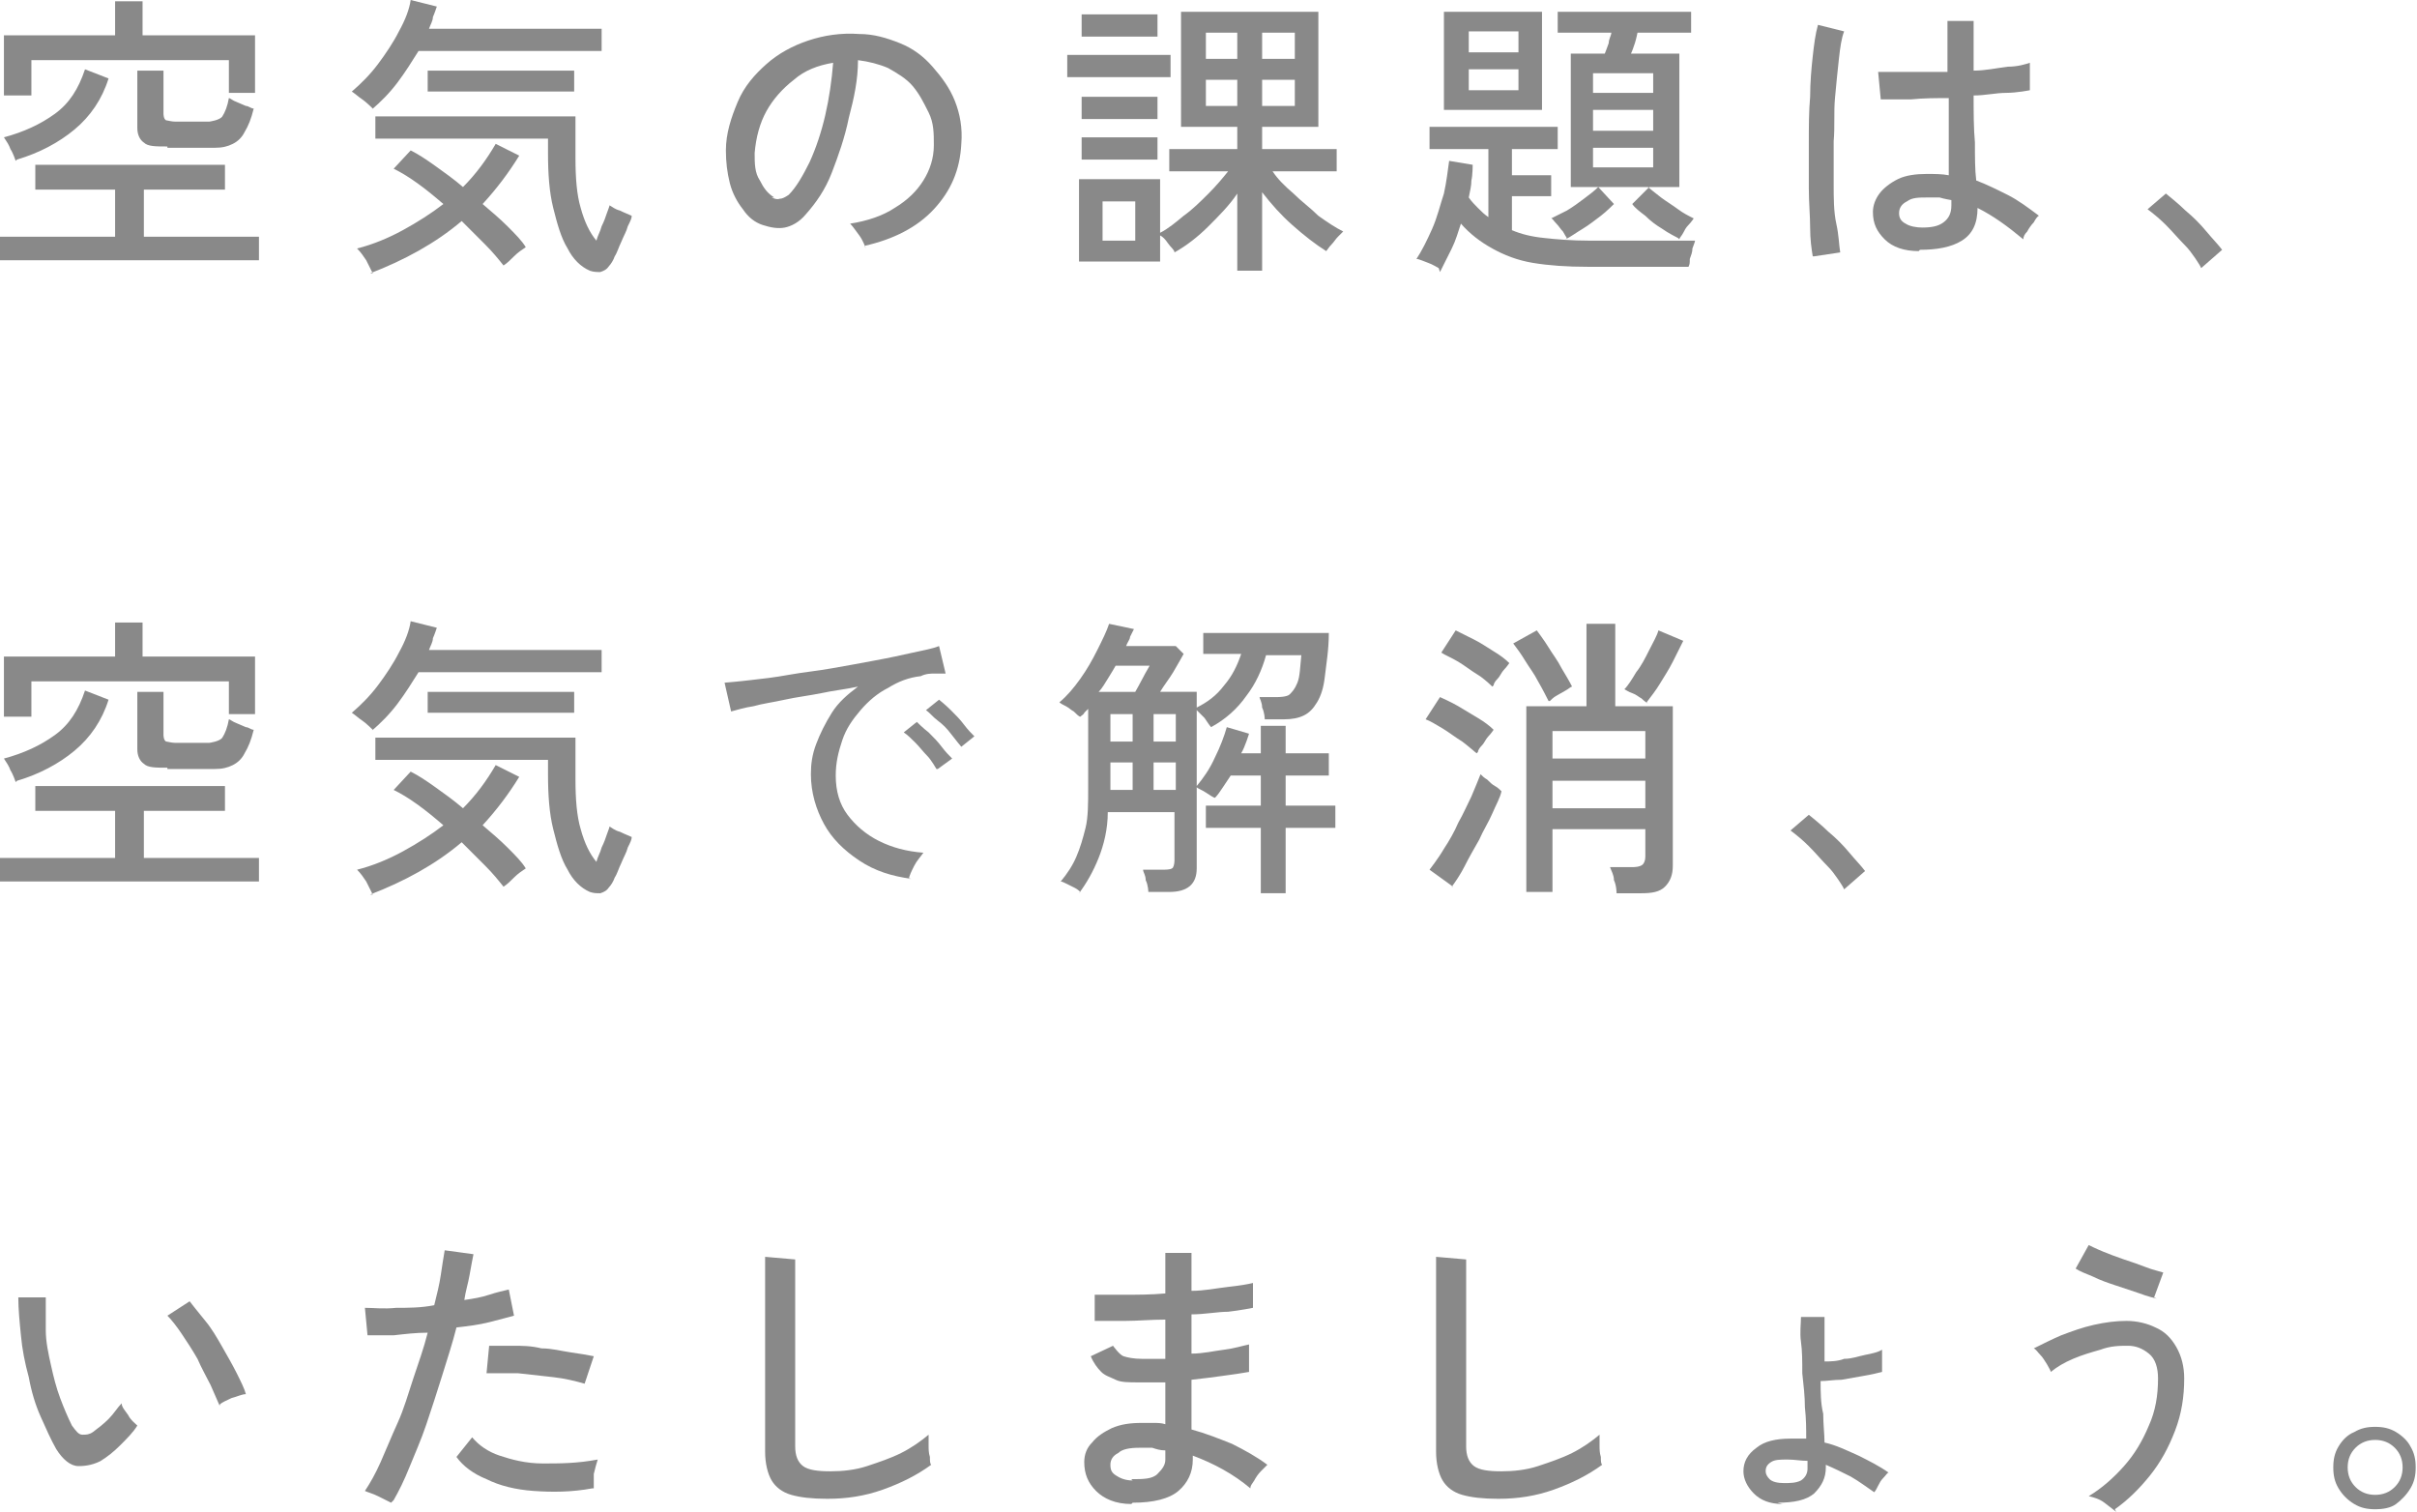 <?xml version="1.0" encoding="UTF-8"?><svg id="_レイヤー_2" xmlns="http://www.w3.org/2000/svg" viewBox="0 0 18.48 11.56"><defs><style>.cls-1{fill:#898989;}</style></defs><g id="layout"><path class="cls-1" d="M0,1.99v-.18h.88v-.36H.27v-.19h1.45v.19h-.62v.36h.88v.18H0ZM.03.73v-.46h.85V.01h.21v.26h.86v.44h-.2v-.25H.24v.27H.03ZM.12,1.23s-.02-.06-.04-.09c-.01-.03-.03-.06-.05-.09.15-.04.28-.1.39-.18.11-.08.18-.19.23-.34l.18.07c-.05.16-.14.29-.26.39-.12.1-.27.18-.44.23ZM1.28,1.12c-.09,0-.15,0-.18-.03-.03-.02-.05-.06-.05-.11v-.44h.2v.33s0,.04.02.05c.01,0,.04.01.07.01h.26s.08-.01.1-.04.04-.08.05-.14c.01,0,.03.02.06.03.02.01.05.02.07.03.02,0,.04.02.06.02-.02.08-.04.13-.07.18-.02.04-.05.07-.09.09-.04.02-.08.03-.14.03h-.36Z"/><path class="cls-1" d="M2.85.83s-.05-.05-.08-.07c-.03-.02-.05-.04-.08-.06.07-.06.14-.13.2-.21.06-.08.12-.17.16-.25.05-.09.08-.17.09-.24l.2.05s-.02.06-.03.08c0,.03-.02.06-.03.09h1.32v.17h-1.4c-.05.08-.1.16-.16.24-.06.08-.13.15-.2.21ZM2.85,2.09s-.03-.06-.05-.1c-.02-.03-.04-.06-.07-.09.12-.03.24-.08.35-.14.11-.06.22-.13.31-.2-.07-.06-.13-.11-.2-.16-.07-.05-.12-.08-.18-.11l.13-.14c.06.03.12.07.19.12.07.05.14.1.21.16.1-.1.18-.21.25-.33l.18.09c-.08.13-.17.25-.28.37.07.06.13.11.19.17.06.06.11.11.14.16-.03.02-.06.04-.09.07-.03.03-.05.05-.08.07-.04-.05-.08-.1-.14-.16-.06-.06-.12-.12-.18-.18-.2.17-.44.3-.7.4ZM4.51,2.07c-.07-.03-.13-.09-.17-.17-.05-.08-.08-.19-.11-.31-.03-.12-.04-.26-.04-.42v-.11h-1.32v-.17h1.53s0,.08,0,.14,0,.11,0,.18c0,.15.01.28.04.38.03.11.07.19.12.25.01-.04.03-.07.04-.11.02-.04.03-.07.04-.1.01-.03.02-.05.02-.06.02.01.04.03.08.04.04.02.07.03.09.04,0,.02-.01.04-.03.08-.01.04-.03.07-.05.12-.02.04-.03.08-.05.11-.01.03-.03.06-.04.07-.02.03-.04.04-.07.05-.03,0-.05,0-.08-.01ZM3.27.7v-.16h1.12v.16h-1.12Z"/><path class="cls-1" d="M6.62,1.9s-.02-.06-.05-.1c-.03-.04-.05-.07-.07-.09.13-.02.25-.06.34-.12.1-.06.17-.13.22-.21.05-.08.08-.17.08-.27,0-.09,0-.17-.04-.25s-.07-.14-.12-.2c-.05-.06-.12-.1-.19-.14-.07-.03-.15-.05-.23-.06,0,.15-.03.29-.07.44-.03.15-.08.29-.13.42s-.12.23-.2.32c-.05.06-.11.09-.16.1-.05.01-.11,0-.17-.02-.06-.02-.11-.06-.15-.12-.04-.05-.08-.12-.1-.2-.02-.08-.03-.16-.03-.25,0-.13.04-.25.09-.37s.13-.21.22-.29c.09-.08.2-.14.32-.18.12-.04.25-.06.39-.05.11,0,.21.03.31.07.1.04.18.1.25.18s.13.16.17.26c.04.1.06.21.05.33-.01.2-.08.36-.21.5-.13.14-.31.23-.53.28ZM5.9,1.51s.04.02.06.01c.02,0,.04-.01.07-.03.06-.06.11-.15.16-.25.05-.11.09-.23.12-.36.03-.13.05-.27.06-.4-.12.02-.22.06-.3.13-.09.07-.16.15-.21.24s-.08.2-.09.32c0,.08,0,.15.04.21.03.06.06.1.11.13Z"/><path class="cls-1" d="M8.16.59v-.17h.79v.17h-.79ZM9.46,2.07v-.59c-.06.09-.14.17-.22.25s-.17.15-.26.2c0-.02-.03-.04-.05-.07s-.04-.05-.06-.06v.2h-.62v-.63h.62v.41c.06-.03.12-.08.18-.13.07-.05.13-.11.19-.17s.11-.12.15-.17h-.45v-.17h.52v-.17h-.43V.09h1.05v.88h-.43v.17h.57v.17h-.49c.04.06.09.11.16.17.06.06.13.11.19.17.07.05.13.09.19.12,0,0-.02.02-.04.04s-.03.04-.05.06c-.02.02-.03.04-.04.05-.08-.05-.17-.12-.26-.2s-.16-.16-.23-.25v.6h-.18ZM8.27.91v-.17h.58v.17h-.58ZM8.27,1.22v-.17h.58v.17h-.58ZM8.27.28V.11h.58v.17h-.58ZM8.43,1.84h.25v-.3h-.25v.3ZM9.22.45h.24v-.2h-.24v.2ZM9.22.81h.24v-.2h-.24v.2ZM9.65.45h.25v-.2h-.25v.2ZM9.65.81h.25v-.2h-.25v.2Z"/><path class="cls-1" d="M11,2.05s-.05-.03-.08-.04-.07-.03-.09-.03c.04-.06.08-.14.12-.23.04-.09.06-.18.09-.27.02-.09.03-.18.04-.25l.18.03s0,.08-.01.12c0,.04-.01.08-.02.13.02.03.05.06.07.08.03.03.05.05.08.07v-.52h-.45v-.17h.98v.17h-.35v.2h.3v.16h-.3v.26c.07.03.15.05.25.06.09.01.21.02.34.02.03,0,.08,0,.14,0,.06,0,.13,0,.2,0,.07,0,.14,0,.21,0,.07,0,.13,0,.17,0,.05,0,.08,0,.09,0,0,.01-.01.03-.02.06,0,.03-.01.05-.02.08,0,.03,0,.04-.01.06h-.77c-.16,0-.3-.01-.42-.03-.12-.02-.22-.06-.31-.11s-.17-.11-.24-.19c-.02.06-.04.13-.07.19-.03.06-.06.12-.09.18ZM11.04.84V.09h.75v.75h-.75ZM11.23.4h.38v-.16h-.38v.16ZM11.23.69h.38v-.16h-.38v.16ZM11.98,1.82s-.02-.03-.03-.05c-.02-.02-.03-.04-.05-.06-.02-.02-.03-.04-.04-.04.04-.02.08-.04.12-.06.05-.03.09-.06.13-.09.04-.03.08-.06.11-.09l.12.13s-.06.06-.1.09c-.04.03-.09.07-.14.1-.05.03-.09.06-.13.08ZM12.83,1.82s-.08-.04-.12-.07c-.05-.03-.09-.06-.13-.1-.04-.03-.08-.06-.1-.09l.13-.13h-.6V.41h.26s.02-.05.03-.08c0-.03.02-.06.02-.08h-.41V.09h1.02v.16h-.41s-.01.05-.02.08-.02.06-.03.08h.37v1.02h-.24s.06.05.1.08.09.06.13.09c.04.03.08.05.12.07,0,0-.02.03-.04.05s-.03.04-.04.06c-.01.02-.03.04-.03.05ZM12.18.71h.46v-.15h-.46v.15ZM12.18,1h.46v-.16h-.46v.16ZM12.18,1.28h.46v-.15h-.46v.15Z"/><path class="cls-1" d="M13.86,1.96c-.01-.06-.02-.13-.02-.22,0-.09-.01-.19-.01-.3,0-.11,0-.23,0-.35,0-.12,0-.24.01-.35,0-.11.01-.22.02-.31s.02-.17.04-.24l.2.05c-.02.05-.03.12-.04.21-.01.09-.02.19-.03.3s0,.22-.01.33c0,.12,0,.23,0,.33s0,.21.02.3.02.16.03.22l-.2.03ZM14.67,1.92c-.11,0-.2-.03-.26-.09s-.09-.12-.09-.21c0-.05.02-.1.05-.14.03-.04.08-.08.14-.11.06-.03.14-.04.22-.04.06,0,.12,0,.17.01,0-.07,0-.16,0-.26s0-.21,0-.33c-.1,0-.19,0-.29.01-.09,0-.17,0-.23,0l-.02-.21c.06,0,.14,0,.23,0,.09,0,.2,0,.3,0,0-.06,0-.12,0-.19,0-.07,0-.13,0-.2h.2c0,.06,0,.13,0,.19v.19c.09,0,.18-.02.26-.03.08,0,.14-.02.17-.03v.21s-.1.02-.18.02c-.08,0-.16.02-.25.02,0,.13,0,.25.01.36,0,.11,0,.21.01.29.08.03.16.07.24.11.08.04.16.1.24.16-.01,0-.03.03-.04.05-.02.02-.04.05-.05.07-.02.02-.03.04-.03.06-.12-.1-.23-.18-.35-.24,0,.12-.04.2-.12.25-.08.05-.19.07-.32.07ZM14.69,1.74c.08,0,.13-.01.17-.04.04-.03.06-.07.06-.13v-.04s-.06-.01-.09-.02c-.03,0-.06,0-.09,0-.07,0-.12,0-.16.03-.04.02-.06.05-.06.09,0,.03.01.06.05.08.03.02.08.03.13.03Z"/><path class="cls-1" d="M16.82,2.03s-.06-.1-.11-.15c-.05-.05-.1-.11-.15-.16s-.1-.09-.14-.12l.14-.12s.1.08.15.13c.06.05.11.1.16.16s.09.1.12.14l-.16.14Z"/><path class="cls-1" d="M0,6.74v-.18h.88v-.36H.27v-.19h1.45v.19h-.62v.36h.88v.18H0ZM.03,5.48v-.46h.85v-.26h.21v.26h.86v.44h-.2v-.25H.24v.27H.03ZM.12,5.98s-.02-.06-.04-.09c-.01-.03-.03-.06-.05-.09.15-.04.28-.1.39-.18.11-.08.18-.19.23-.34l.18.07c-.05.16-.14.29-.26.39-.12.1-.27.18-.44.23ZM1.28,5.87c-.09,0-.15,0-.18-.03-.03-.02-.05-.06-.05-.11v-.44h.2v.33s0,.04.02.05c.01,0,.04.01.07.01h.26s.08-.01.1-.04.04-.08.05-.14c.01,0,.03.02.06.03.02.01.05.02.07.03.02,0,.04.02.06.02-.02.08-.04.13-.07.18-.02.04-.05.07-.09.09-.04.02-.08.03-.14.03h-.36Z"/><path class="cls-1" d="M2.85,5.58s-.05-.05-.08-.07c-.03-.02-.05-.04-.08-.06.07-.06.14-.13.2-.21.06-.08.12-.17.16-.25.05-.09.08-.17.09-.24l.2.05s-.02.06-.03.08c0,.03-.02.06-.03.09h1.32v.17h-1.4c-.05.08-.1.16-.16.24-.06.08-.13.15-.2.21ZM2.85,6.84s-.03-.06-.05-.1c-.02-.03-.04-.06-.07-.09.12-.03.24-.08.35-.14.11-.06.22-.13.31-.2-.07-.06-.13-.11-.2-.16-.07-.05-.12-.08-.18-.11l.13-.14c.06.03.12.07.19.12.07.05.14.1.21.16.1-.1.18-.21.25-.33l.18.09c-.08.13-.17.25-.28.37.07.06.13.11.19.17.06.06.11.11.14.16-.03.02-.06.04-.09.07-.03.03-.05.05-.08.07-.04-.05-.08-.1-.14-.16-.06-.06-.12-.12-.18-.18-.2.17-.44.3-.7.4ZM4.51,6.82c-.07-.03-.13-.09-.17-.17-.05-.08-.08-.19-.11-.31-.03-.12-.04-.26-.04-.42v-.11h-1.32v-.17h1.53s0,.08,0,.14,0,.11,0,.18c0,.15.01.28.04.38.03.11.07.19.12.25.01-.04.03-.07.04-.11.02-.04.03-.07.04-.1.01-.03.02-.05.02-.06.02.01.04.03.08.04.04.02.07.03.09.04,0,.02-.01.04-.03.08-.01.04-.03.07-.05.12-.02.04-.03.08-.05.11-.01.03-.03.06-.04.07-.02.03-.04.04-.07.05-.03,0-.05,0-.08-.01ZM3.27,5.45v-.16h1.12v.16h-1.12Z"/><path class="cls-1" d="M6.97,6.72c-.15-.02-.28-.06-.4-.14s-.21-.17-.27-.28-.1-.24-.1-.38c0-.08.01-.15.04-.23.03-.08.07-.16.12-.24.05-.08.12-.14.2-.2-.09.02-.19.03-.28.05-.1.02-.19.03-.28.05-.09.02-.17.03-.24.05-.07.01-.13.03-.17.04l-.05-.22s.12-.01.2-.02c.09-.01.18-.02.29-.04.11-.02.22-.03.33-.05s.23-.04.33-.06c.11-.02.2-.04.29-.06.09-.02.15-.03.2-.05l.05.21s-.05,0-.08,0-.07,0-.11.02c-.09.01-.17.04-.25.09-.08.04-.15.1-.21.17-.06.07-.11.14-.14.23s-.05.17-.05.27c0,.12.03.22.09.3.06.08.14.15.24.2.1.05.21.08.34.09-.02.03-.05.06-.07.1-.02.04-.04.08-.04.1ZM7.16,5.88s-.04-.07-.07-.1-.06-.07-.09-.1-.06-.06-.09-.08l.1-.08s.05.05.09.08c.04.04.07.07.1.11.03.04.06.07.08.09l-.11.08ZM7.35,5.71s-.05-.06-.08-.1-.06-.07-.1-.1-.06-.06-.09-.08l.1-.08s.05.04.09.08c.04.04.07.07.1.11s.06.07.08.09l-.1.08Z"/><path class="cls-1" d="M8.26,6.82s-.02-.02-.04-.03c-.02-.01-.04-.02-.06-.03-.02-.01-.04-.02-.05-.02.05-.06.09-.12.12-.19s.05-.14.07-.22.02-.19.02-.3v-.61s-.02.02-.03.03c0,.01-.02.02-.03.03-.01,0-.03-.02-.05-.04-.02-.01-.04-.03-.06-.04-.02-.01-.04-.02-.05-.03.06-.05.11-.11.16-.18.05-.07.09-.14.13-.22s.07-.14.09-.2l.19.04s-.02.04-.03.06c0,.02-.02.04-.03.07h.38l.06.06s-.05.09-.08.14c-.03.05-.07.1-.1.15h.28v.12c.08-.04.15-.09.21-.17.06-.07.1-.15.13-.24h-.29v-.16h.96c0,.13-.02.24-.03.33-.01.09-.03.15-.06.2-.03.05-.06.08-.1.1-.04.02-.09.03-.15.03h-.15s0-.05-.02-.09c0-.04-.02-.07-.02-.08h.14s.07,0,.09-.02.04-.04.06-.09.02-.12.03-.21h-.27c-.03.11-.08.22-.15.31-.07.1-.16.18-.27.24-.01-.01-.03-.04-.05-.07-.03-.03-.05-.05-.06-.06v.58c.05-.06.1-.13.14-.22.04-.08.07-.16.09-.23l.17.05s-.03.1-.06.15h.15v-.21h.19v.21h.33v.17h-.33v.23h.38v.17h-.38v.5h-.19v-.5h-.42v-.17h.42v-.23h-.23s-.04.06-.06.09-.04.06-.06.08c-.01,0-.04-.02-.07-.04s-.06-.03-.07-.04v.62c0,.12-.07.18-.21.18h-.16s0-.05-.02-.09c0-.04-.02-.06-.02-.08h.16s.05,0,.06-.01c.01,0,.02-.03.02-.06v-.37h-.51c0,.13-.03.25-.07.35s-.09.19-.15.27ZM8.4,5.29h.28s.04-.07.06-.11c.02-.04.04-.07.05-.09h-.26s-.04.07-.06.1c-.02.03-.04.07-.07.1ZM8.49,5.67h.17v-.21h-.17v.21ZM8.49,6.04h.17v-.21h-.17v.21ZM8.82,5.67h.17v-.21h-.17v.21ZM8.82,6.04h.17v-.21h-.17v.21Z"/><path class="cls-1" d="M11.29,5.76s-.07-.06-.11-.09c-.05-.03-.1-.07-.15-.1-.05-.03-.1-.06-.13-.07l.11-.17s.09.04.14.07c.05.03.1.06.15.09.05.03.09.06.12.09,0,0-.02.03-.04.05-.02.02-.03.05-.05.07-.02.02-.03.04-.03.05ZM11.11,6.78l-.18-.13s.07-.09.11-.16c.04-.06.08-.13.11-.2.04-.07.07-.14.1-.2.03-.07.05-.12.07-.17.01.01.03.03.05.04.02.02.04.04.06.05s.04.03.05.04c-.01.05-.04.1-.07.17s-.07.13-.1.2c-.04.07-.08.14-.11.2s-.07.12-.1.16ZM11.41,5.25s-.06-.06-.11-.09c-.05-.03-.1-.07-.15-.1-.05-.03-.1-.05-.13-.07l.11-.17s.08.04.14.07.1.06.15.09.09.06.12.09c0,0-.02.03-.04.05-.02.02-.03.05-.05.07s-.03.04-.03.05ZM11.84,5.36s-.05-.1-.08-.15c-.03-.06-.07-.11-.1-.16-.03-.05-.06-.09-.09-.13l.18-.1s.06.08.09.13c.03.05.07.1.1.16.03.05.06.1.08.14-.01,0-.03.02-.05.03s-.05.03-.07.04-.04.03-.05.04ZM12.36,6.83s0-.06-.02-.1c0-.04-.02-.07-.03-.1h.18s.05,0,.07-.02c.01-.01.02-.03.02-.06v-.21h-.71v.48h-.2v-1.42h.46v-.63h.22v.63h.44v1.22c0,.07-.02.12-.06.16s-.1.05-.18.05h-.18ZM11.87,5.8h.71v-.21h-.71v.21ZM11.87,6.18h.71v-.21h-.71v.21ZM12.6,5.38s-.03-.02-.05-.04c-.02-.01-.04-.03-.07-.04s-.04-.02-.06-.03c.03-.03.06-.08.09-.13.04-.05.07-.11.1-.17.03-.06.06-.11.07-.15l.19.08s-.05.1-.08.16-.07.12-.1.17-.07.1-.1.14Z"/><path class="cls-1" d="M14.09,6.78s-.06-.1-.11-.15c-.05-.05-.1-.11-.15-.16s-.1-.09-.14-.12l.14-.12s.1.08.15.13c.06.05.11.1.16.16s.09.1.12.14l-.16.14Z"/><path class="cls-1" d="M.79,11.16c-.07.04-.13.05-.19.05-.06,0-.12-.05-.17-.13-.04-.07-.08-.16-.12-.25-.04-.09-.07-.19-.09-.3-.03-.11-.05-.21-.06-.32-.01-.1-.02-.2-.02-.29h.21c0,.08,0,.16,0,.25,0,.09.02.18.04.27.02.09.04.17.07.25.03.08.06.15.09.21.03.04.05.07.08.07.03,0,.05,0,.08-.02.04-.03.08-.06.12-.1.04-.04.07-.09.1-.12,0,.03.03.06.05.09.02.04.05.06.07.08-.03.05-.08.1-.13.15-.05.05-.1.09-.15.12ZM1.68,10.75s-.04-.09-.07-.16c-.03-.06-.07-.13-.1-.2-.04-.07-.08-.13-.12-.19-.04-.06-.08-.11-.11-.14l.17-.11s.07.09.12.15.09.13.13.2c.04.07.08.14.11.2s.06.12.07.16c-.03,0-.07.02-.11.03-.04.02-.07.03-.09.05Z"/><path class="cls-1" d="M2.99,11.49s-.06-.03-.1-.05c-.04-.02-.08-.03-.1-.04.04-.06.08-.13.12-.22.04-.09.08-.19.13-.3s.08-.22.12-.34.08-.23.11-.35c-.09,0-.17.01-.26.02-.08,0-.15,0-.2,0l-.02-.21c.07,0,.14.01.24,0,.09,0,.19,0,.29-.02.02-.08.04-.16.05-.23.01-.07.02-.13.03-.19l.22.03s-.02.1-.03.16c-.01.06-.03.12-.04.19.07-.01.13-.02.19-.04s.11-.03.15-.04l.04.2s-.11.03-.19.05-.16.03-.25.04c-.03.12-.07.24-.11.37s-.08.25-.12.37c-.04.12-.09.23-.13.33-.04.1-.08.18-.12.25ZM4.53,11.38c-.16.03-.31.03-.45.02s-.26-.04-.36-.09c-.1-.04-.18-.1-.23-.17l.12-.15c.05.06.12.11.21.14s.2.06.33.06c.13,0,.26,0,.42-.03-.01.03-.02.07-.03.11,0,.04,0,.08,0,.11ZM4.47,10.58c-.07-.02-.15-.04-.24-.05s-.18-.02-.27-.03c-.09,0-.17,0-.24,0l.02-.21c.05,0,.11,0,.18,0,.07,0,.14,0,.22.02.08,0,.15.02.22.03s.13.02.18.03l-.07.21Z"/><path class="cls-1" d="M6.32,11.46c-.11,0-.2-.01-.27-.03s-.12-.06-.15-.11c-.03-.05-.05-.13-.05-.22v-1.49l.23.02s0,.07,0,.13c0,.06,0,.13,0,.2,0,.06,0,.12,0,.18,0,.07,0,.14,0,.21v.71c0,.07.02.12.06.15.04.03.11.04.21.04.09,0,.19-.01.28-.04s.18-.06.26-.1.15-.09.21-.14c0,.02,0,.04,0,.08,0,.03,0,.06.01.09,0,.03,0,.05.01.06-.11.08-.23.14-.37.19-.14.05-.28.07-.42.07Z"/><path class="cls-1" d="M8.65,11.5c-.12,0-.21-.04-.27-.1-.06-.06-.09-.13-.09-.22,0-.06.02-.11.06-.15.04-.05.09-.08.15-.11.07-.03.14-.04.23-.04.03,0,.06,0,.09,0,.03,0,.06,0,.09.01v-.32s-.07,0-.1,0c-.03,0-.06,0-.1,0-.08,0-.14,0-.18-.02s-.08-.03-.11-.06-.06-.07-.08-.12l.17-.08s.05.07.08.08c.03.01.08.02.14.02.03,0,.06,0,.09,0s.06,0,.09,0c0-.05,0-.1,0-.15,0-.05,0-.1,0-.15-.11,0-.21.01-.31.01s-.17,0-.23,0v-.2s.12,0,.22,0c.1,0,.21,0,.32-.01,0-.05,0-.1,0-.16v-.15h.2v.14s0,.1,0,.15c.1,0,.19-.02.28-.03s.15-.02.19-.03v.19s-.1.02-.19.03c-.08,0-.18.02-.28.02,0,.1,0,.2,0,.3.09,0,.17-.02.25-.03.08-.01.14-.03.19-.04v.21c-.06.01-.12.02-.2.03-.07.01-.15.02-.24.03,0,.07,0,.14,0,.2,0,.06,0,.12,0,.18.11.03.21.07.31.11.1.05.19.1.27.16-.01.01-.03.03-.05.05s-.04.05-.05.07c-.02.03-.03.04-.03.06-.13-.11-.28-.19-.44-.25v.03c0,.1-.04.18-.11.24-.07.06-.19.09-.35.09ZM8.65,11.31c.09,0,.16,0,.2-.04s.06-.07.06-.11v-.03s0-.03,0-.04c-.04,0-.07-.01-.1-.02-.03,0-.07,0-.1,0-.07,0-.13.01-.16.04-.04.02-.06.05-.06.09s.01.06.04.08.07.04.13.04Z"/><path class="cls-1" d="M11.45,11.46c-.11,0-.2-.01-.27-.03s-.12-.06-.15-.11c-.03-.05-.05-.13-.05-.22v-1.49l.23.02s0,.07,0,.13c0,.06,0,.13,0,.2,0,.06,0,.12,0,.18,0,.07,0,.14,0,.21v.71c0,.07.02.12.06.15.04.03.11.04.21.04.09,0,.19-.01.28-.04s.18-.06.26-.1.15-.09.21-.14c0,.02,0,.04,0,.08,0,.03,0,.06.01.09,0,.03,0,.05.01.06-.11.08-.23.14-.37.19-.14.05-.28.07-.42.07Z"/><path class="cls-1" d="M13.63,11.5c-.1,0-.17-.03-.22-.08-.05-.05-.08-.11-.08-.17,0-.07.03-.13.1-.18.06-.05.15-.07.26-.07.02,0,.04,0,.06,0,.02,0,.04,0,.06,0,0-.07,0-.15-.01-.24,0-.08-.01-.17-.02-.26,0-.09,0-.17-.01-.24s0-.14,0-.19h.18s0,.09,0,.15c0,.06,0,.12,0,.19.04,0,.1,0,.15-.02.06,0,.11-.02.16-.03.05-.01.1-.02.13-.04,0,0,0,.02,0,.05,0,.02,0,.04,0,.07,0,.02,0,.04,0,.05-.04.01-.08.02-.14.03s-.11.02-.17.03c-.06,0-.11.01-.16.01,0,.08,0,.17.02.25,0,.08.01.16.01.22.09.02.17.06.26.1.08.04.16.08.23.13-.01,0-.02.02-.04.04s-.03.04-.04.06c-.01.02-.02.04-.03.05-.06-.04-.11-.08-.18-.12-.06-.03-.12-.06-.19-.09v.02c0,.08-.03.14-.09.2-.06.05-.15.07-.28.07ZM13.63,11.34c.06,0,.1,0,.14-.02.03-.02.05-.05.05-.09v-.06c-.05,0-.1-.01-.15-.01-.06,0-.1,0-.13.02s-.04.04-.04.07c0,.02.01.04.03.06s.06.03.11.03Z"/><path class="cls-1" d="M16.18,11.56s-.05-.04-.09-.07-.08-.04-.12-.05c.1-.06.19-.14.27-.23.08-.09.14-.19.19-.31.05-.11.07-.23.07-.36,0-.08-.02-.15-.07-.19s-.1-.06-.16-.06-.13,0-.21.03c-.07.02-.14.04-.21.07-.07.03-.12.06-.17.1,0-.01-.02-.04-.03-.06-.02-.03-.03-.05-.05-.07-.02-.02-.03-.04-.05-.05.06-.03.14-.07.21-.1.08-.03.16-.06.25-.08s.17-.03.25-.03.16.02.22.05c.07.03.12.08.16.15s.06.15.06.24c0,.14-.02.27-.07.4-.05.13-.11.24-.19.34-.08.1-.17.19-.27.26ZM16.49,9.93s-.08-.02-.13-.04c-.06-.02-.12-.04-.18-.06s-.12-.04-.18-.07c-.05-.02-.1-.04-.13-.06l.1-.18s.06.03.11.05c.05.02.1.04.16.06.06.02.12.04.17.06.05.02.1.03.13.04l-.07.19Z"/><path class="cls-1" d="M18.16,11.54c-.06,0-.11-.01-.16-.04s-.09-.07-.12-.12c-.03-.05-.04-.1-.04-.16s.01-.11.04-.16.07-.09.12-.11c.05-.03.1-.04.16-.04s.11.01.16.04c.05.03.09.07.11.11.03.05.04.1.04.16s-.01.11-.04.16c-.03.05-.07.09-.11.12s-.1.04-.16.04ZM18.16,11.43c.06,0,.11-.02.15-.06.04-.04.06-.09.06-.15s-.02-.11-.06-.15c-.04-.04-.09-.06-.15-.06s-.11.02-.15.06c-.04.04-.06.09-.06.15s.02.11.06.15c.04.04.09.06.15.06Z"/></g></svg>